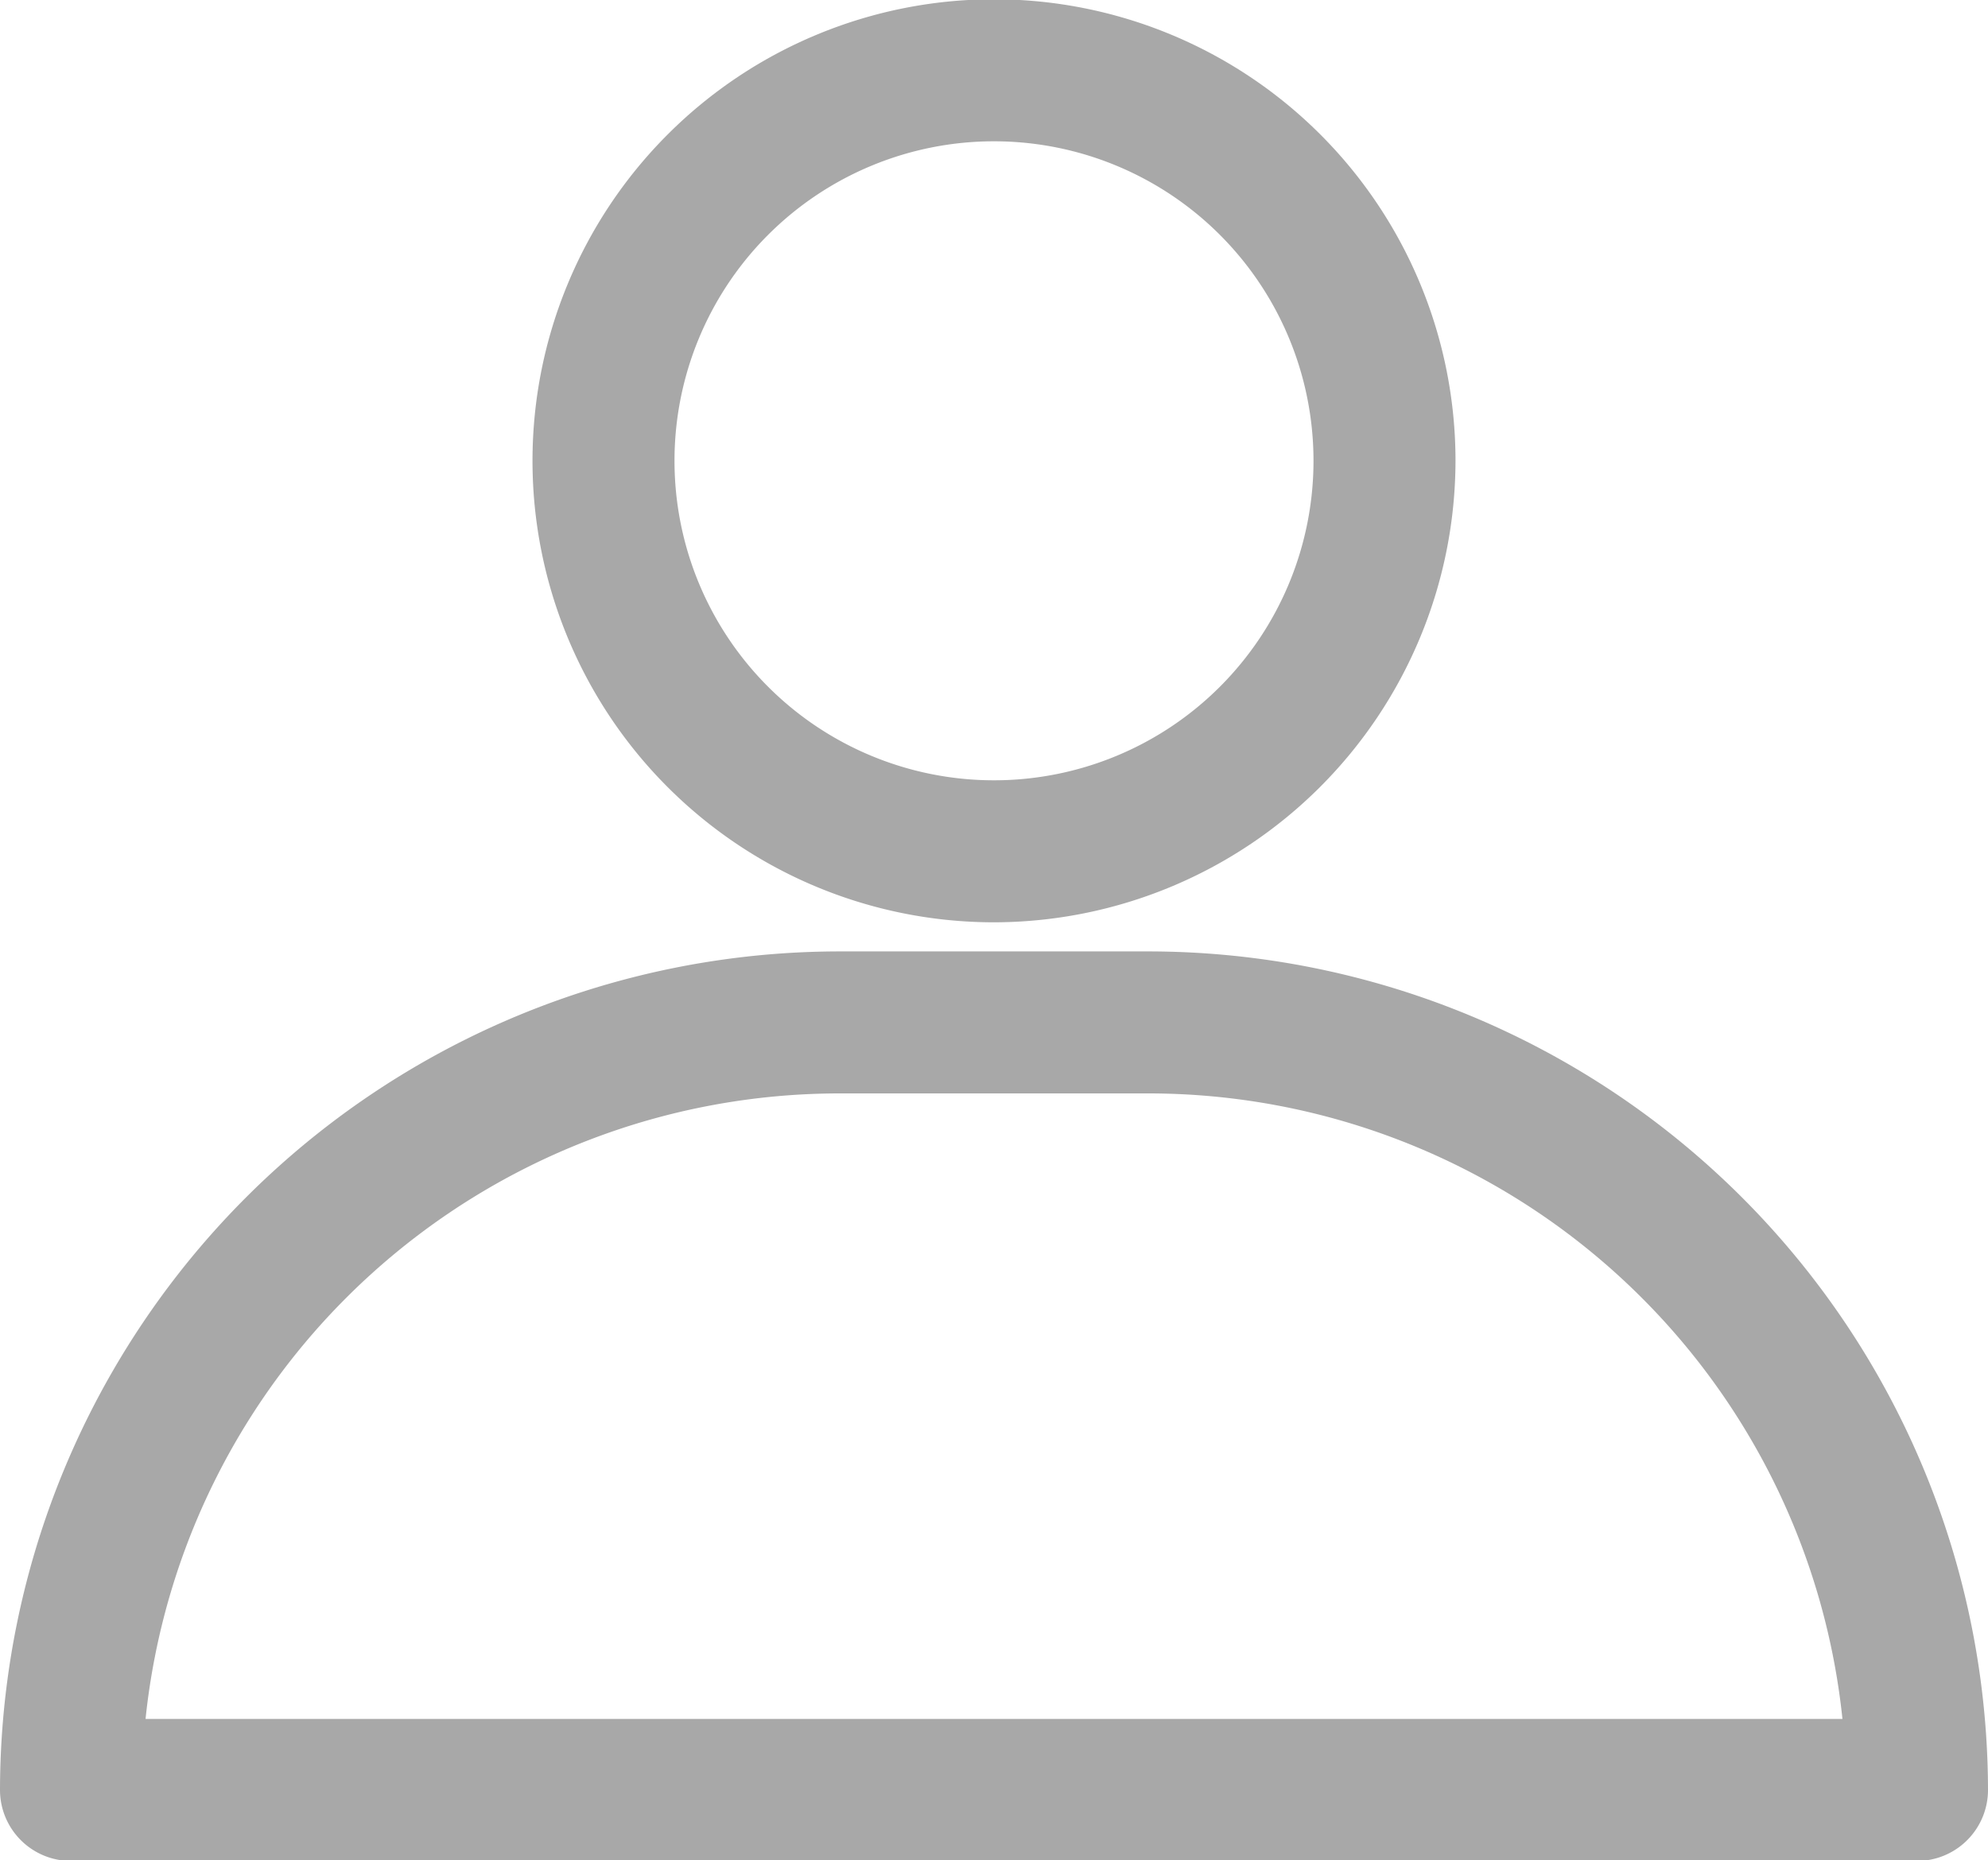 <?xml version="1.0" encoding="UTF-8" standalone="no"?><svg xmlns="http://www.w3.org/2000/svg" xmlns:xlink="http://www.w3.org/1999/xlink" fill="#a8a8a8" height="26.2" preserveAspectRatio="xMidYMid meet" version="1" viewBox="2.0 2.9 28.0 26.2" width="28" zoomAndPan="magnify"><g id="change1_1"><path d="M29,29.11H3a1,1,0,0,1-1-1A11.83,11.83,0,0,1,13.81,16.3h4.37A11.83,11.83,0,0,1,30,28.11,1,1,0,0,1,29,29.11Zm-24.95-2h23.9a9.83,9.83,0,0,0-9.76-8.81H13.81A9.83,9.83,0,0,0,4.05,27.11Z" fill="inherit"/><path d="M16,15.89a6.5,6.5,0,1,1,6.5-6.5A6.51,6.51,0,0,1,16,15.89Zm0-11a4.5,4.5,0,1,0,4.5,4.5A4.5,4.5,0,0,0,16,4.89Z" fill="inherit"/></g></svg>